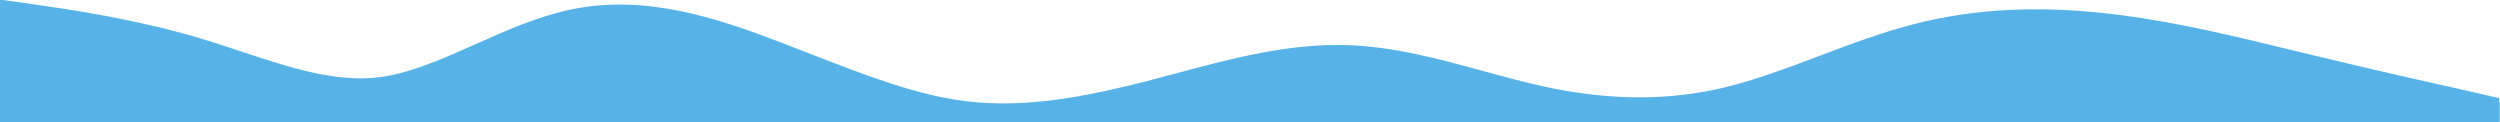<svg height="94" width="1921" viewBox="0 0 1921 94" xmlns="http://www.w3.org/2000/svg" version="1.2">
	<title>Footer_background_wave</title>
	<style>
		.s0 { fill: #57b3e7 } 
	</style>
	<g id="c">
		<path d="m1920.4 78.4v-3l-19.2-4.4c-23.9-5.3-73.5-16.4-122.3-28.2q-7.4-1.8-14.7-3.5c-44.1-10.8-89.6-21.9-135.4-27.8-58.4-7.5-109.7-5.3-156.8 6.7-25.4 6.4-50.4 15.8-74.6 25-25.2 9.5-49 18.4-72.7 24.1-43 10.2-88 10-137.4-0.6-15.6-3.4-31.1-7.6-47.6-12.1-33.5-9.2-68.2-18.7-103.9-19.9-45.2-1.6-89.6 10.3-132.6 21.8-7.4 2-14.9 4-22.2 5.9-44.8 11.4-92.7 21.2-139.3 15.3-38.5-4.9-77.3-20.1-118.5-36.1-7.7-3-15.6-6.1-23.5-9.1-50-19.1-103.6-36.8-160.1-25.4-25.5 5.2-50.4 16.2-74.3 26.9-25.6 11.4-49.8 22.1-72.7 25.2-33.9 4.6-69.2-7.1-106.6-19.4-10.3-3.5-21-7-31.6-10.2-50.7-15.1-101.5-22.4-125.9-25.9l-24.6-3.5q-2-0.3-3.9-0.2v608.5h1920l0.8-530c0 0-0.4-0.1-0.4-0.1z" class="s0"></path>
	</g>
</svg>